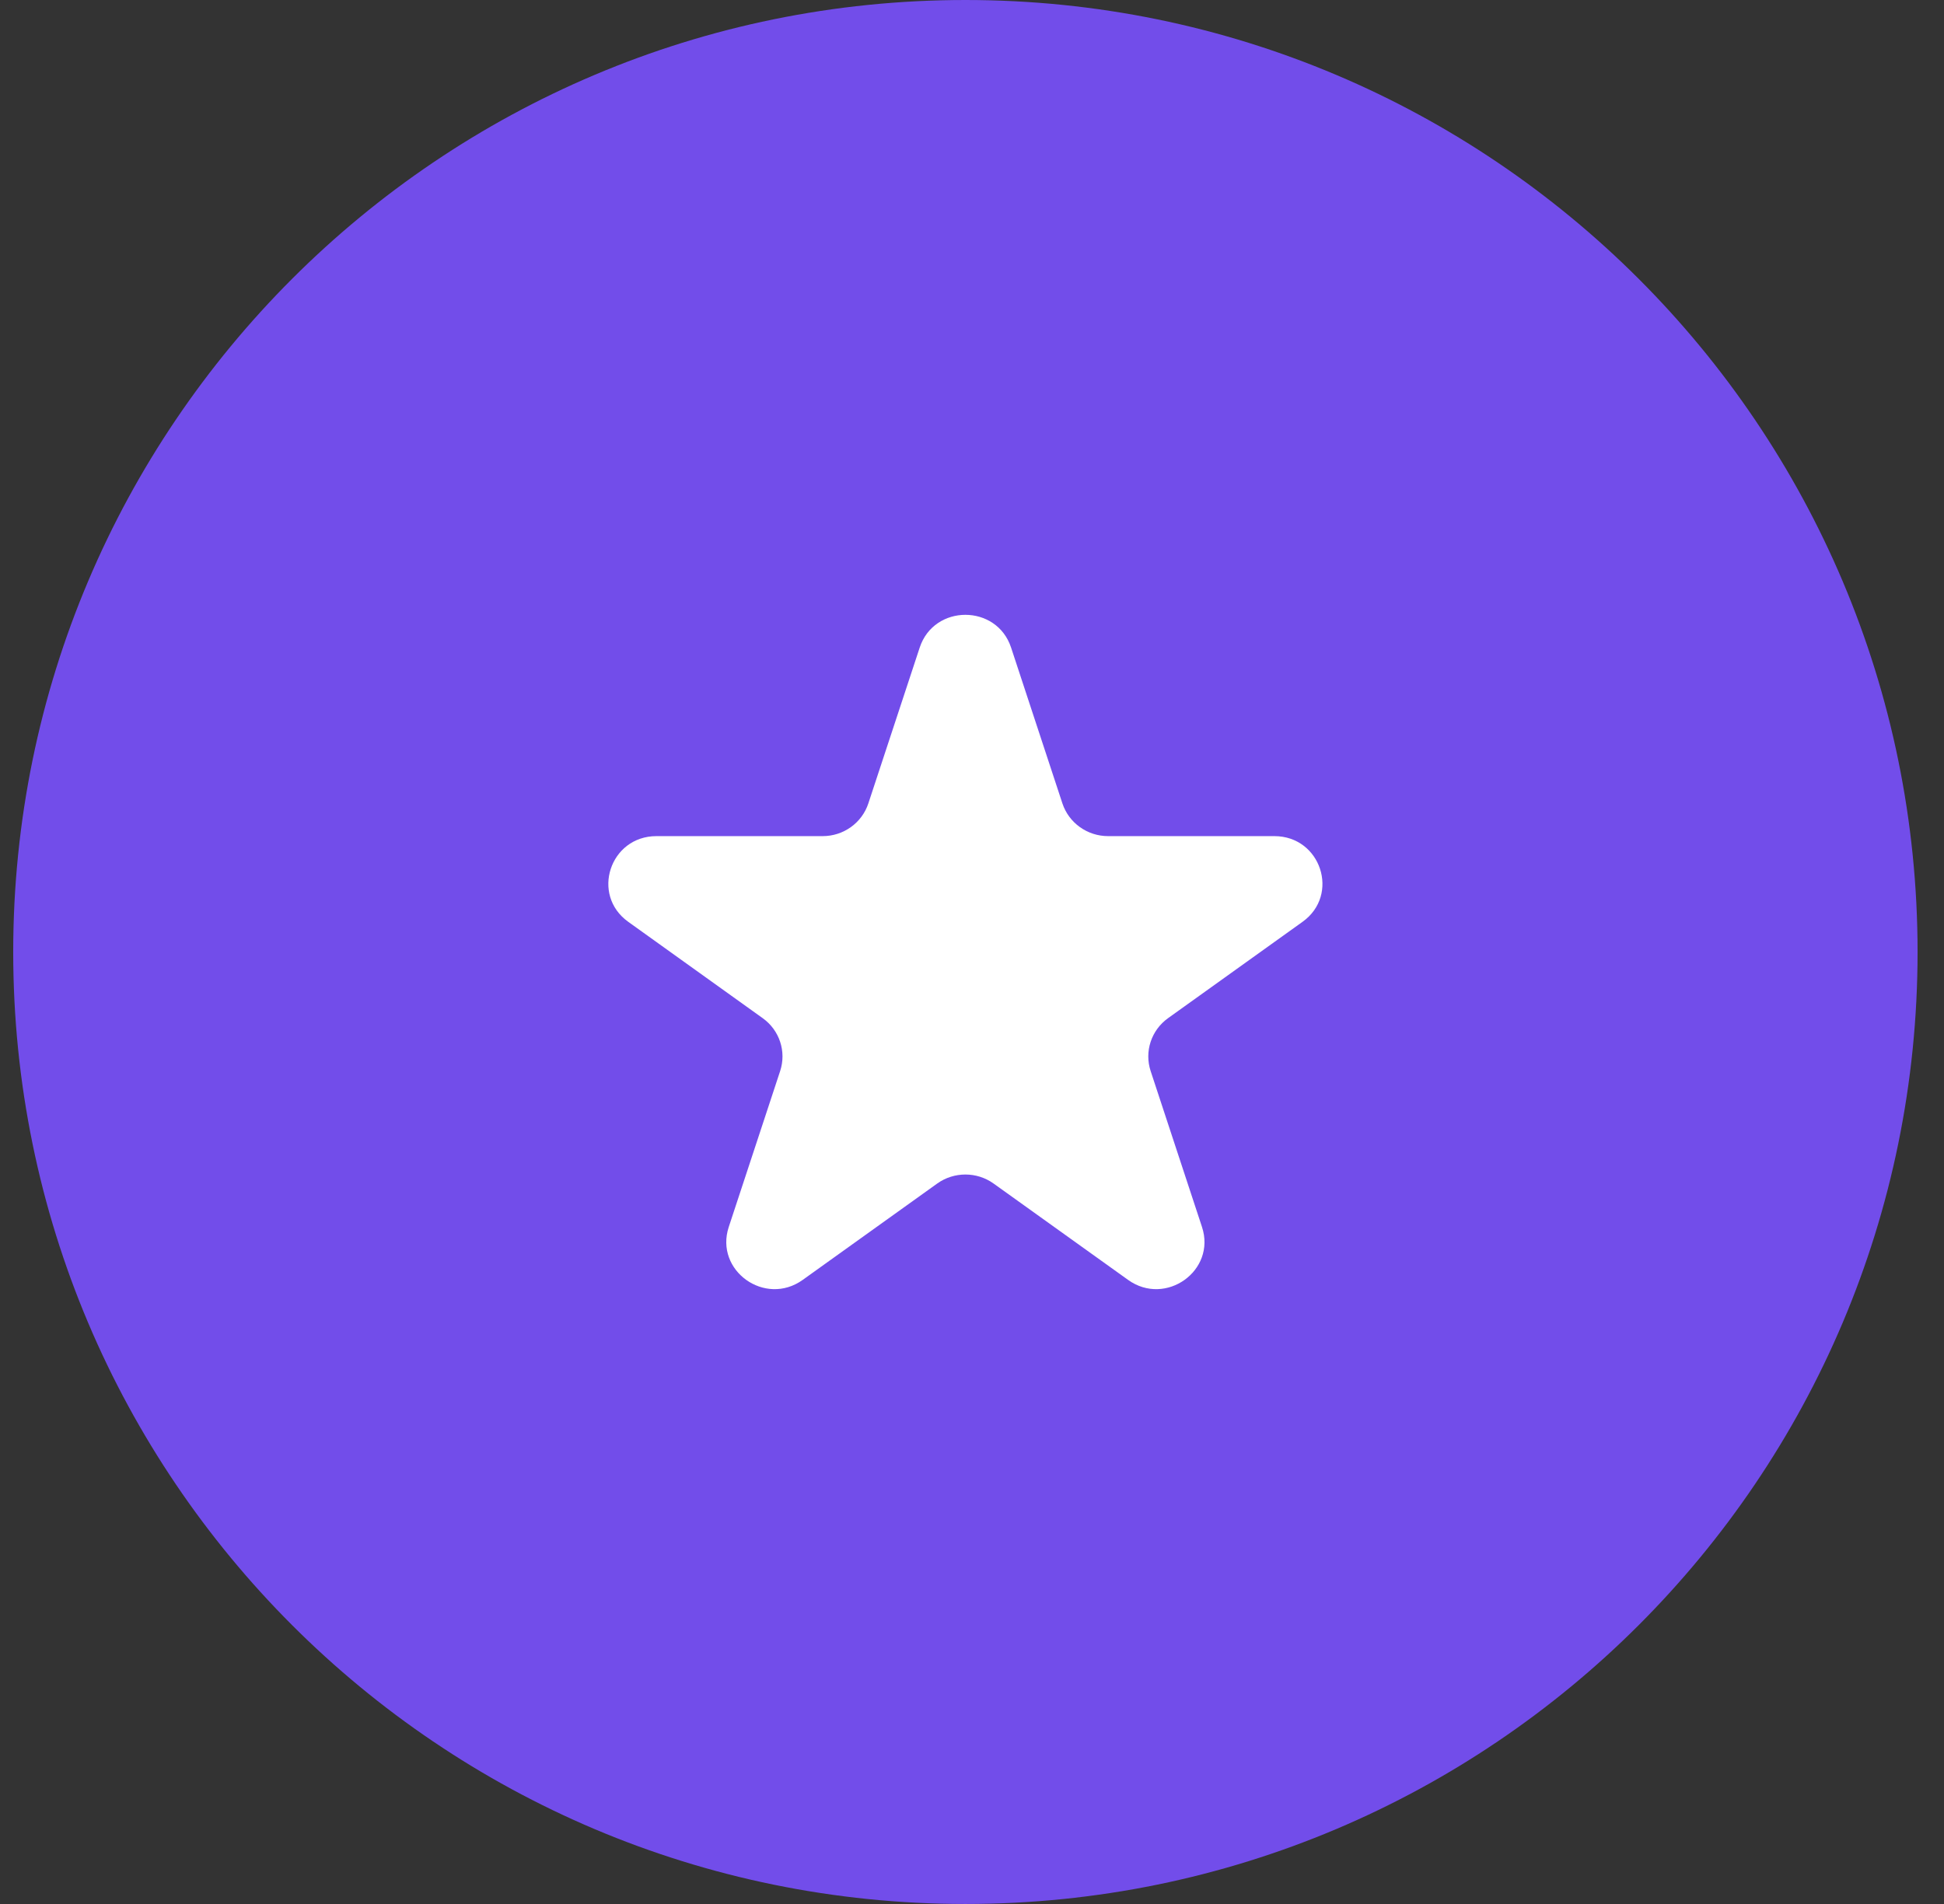 <svg width="49" height="48" viewBox="0 0 49 48" fill="none" xmlns="http://www.w3.org/2000/svg">
<rect x="0" y="0" width="49" height="48" fill="#333333" stroke="none"/>
<path d="M0.333 24C0.333 10.745 11.079 0 24.334 0C37.588 0 48.334 10.745 48.334 24C48.334 37.255 37.588 48 24.334 48C11.079 48 0.333 37.255 0.333 24Z" fill="#724DEA"/>
<path d="M23.182 16.325C23.545 15.225 25.122 15.225 25.485 16.325L26.779 20.255C26.942 20.746 27.406 21.079 27.931 21.079H32.121C33.293 21.079 33.781 22.559 32.832 23.239L29.442 25.668C29.018 25.972 28.841 26.51 29.003 27.002L30.297 30.932C30.66 32.032 29.383 32.946 28.435 32.267L25.045 29.838C24.621 29.534 24.046 29.534 23.622 29.838L20.232 32.267C19.284 32.946 18.007 32.032 18.369 30.932L19.664 27.002C19.826 26.51 19.649 25.972 19.224 25.668L15.835 23.239C14.886 22.559 15.374 21.079 16.546 21.079H20.736C21.261 21.079 21.725 20.746 21.887 20.255L23.182 16.325Z" fill="white"/>
</svg>
